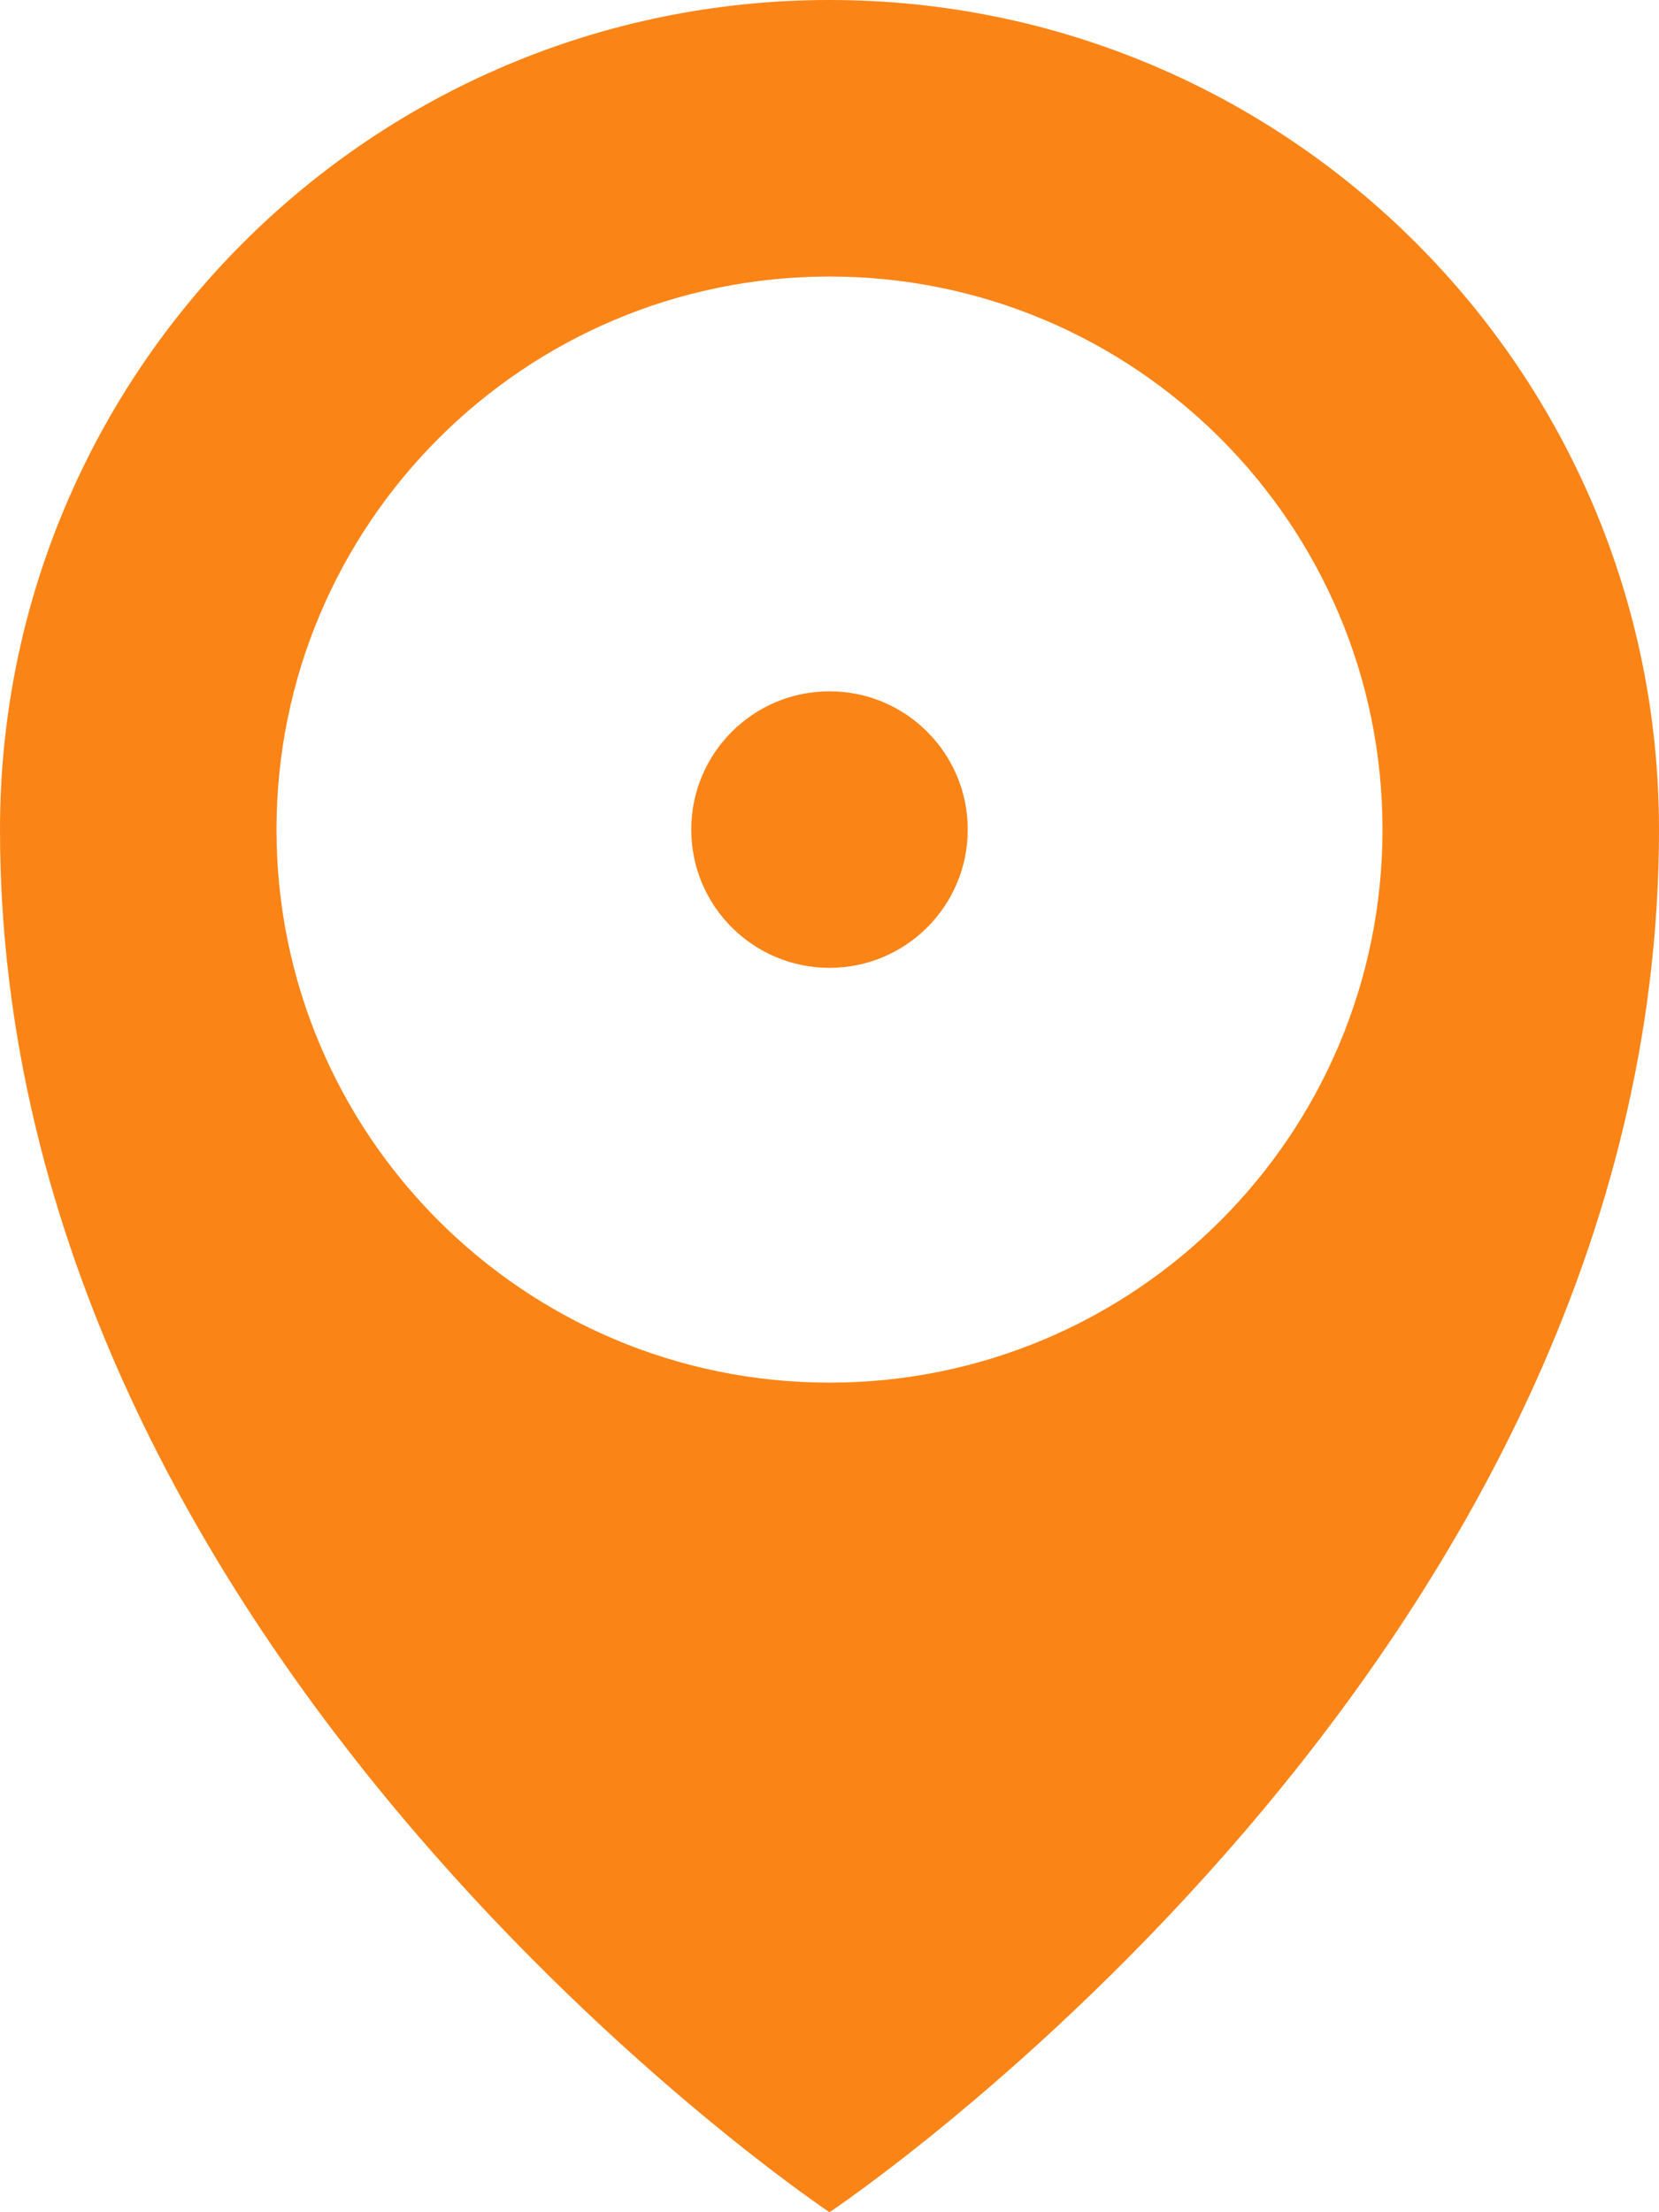 <svg fill="none" height="16" viewBox="0 0 12 16" width="12" xmlns="http://www.w3.org/2000/svg"><g fill="#FB8417"><path clip-rule="evenodd" d="m6 16s6-4 6-10c0-3.314-2.686-6-6-6s-6 2.686-6 6c0 6 6 10 6 10zm0-6c2.209 0 4-1.791 4-4s-1.791-4-4-4-4 1.791-4 4 1.791 4 4 4z" fill-rule="evenodd"/><circle cx="6" cy="6" r="1"/></g></svg>